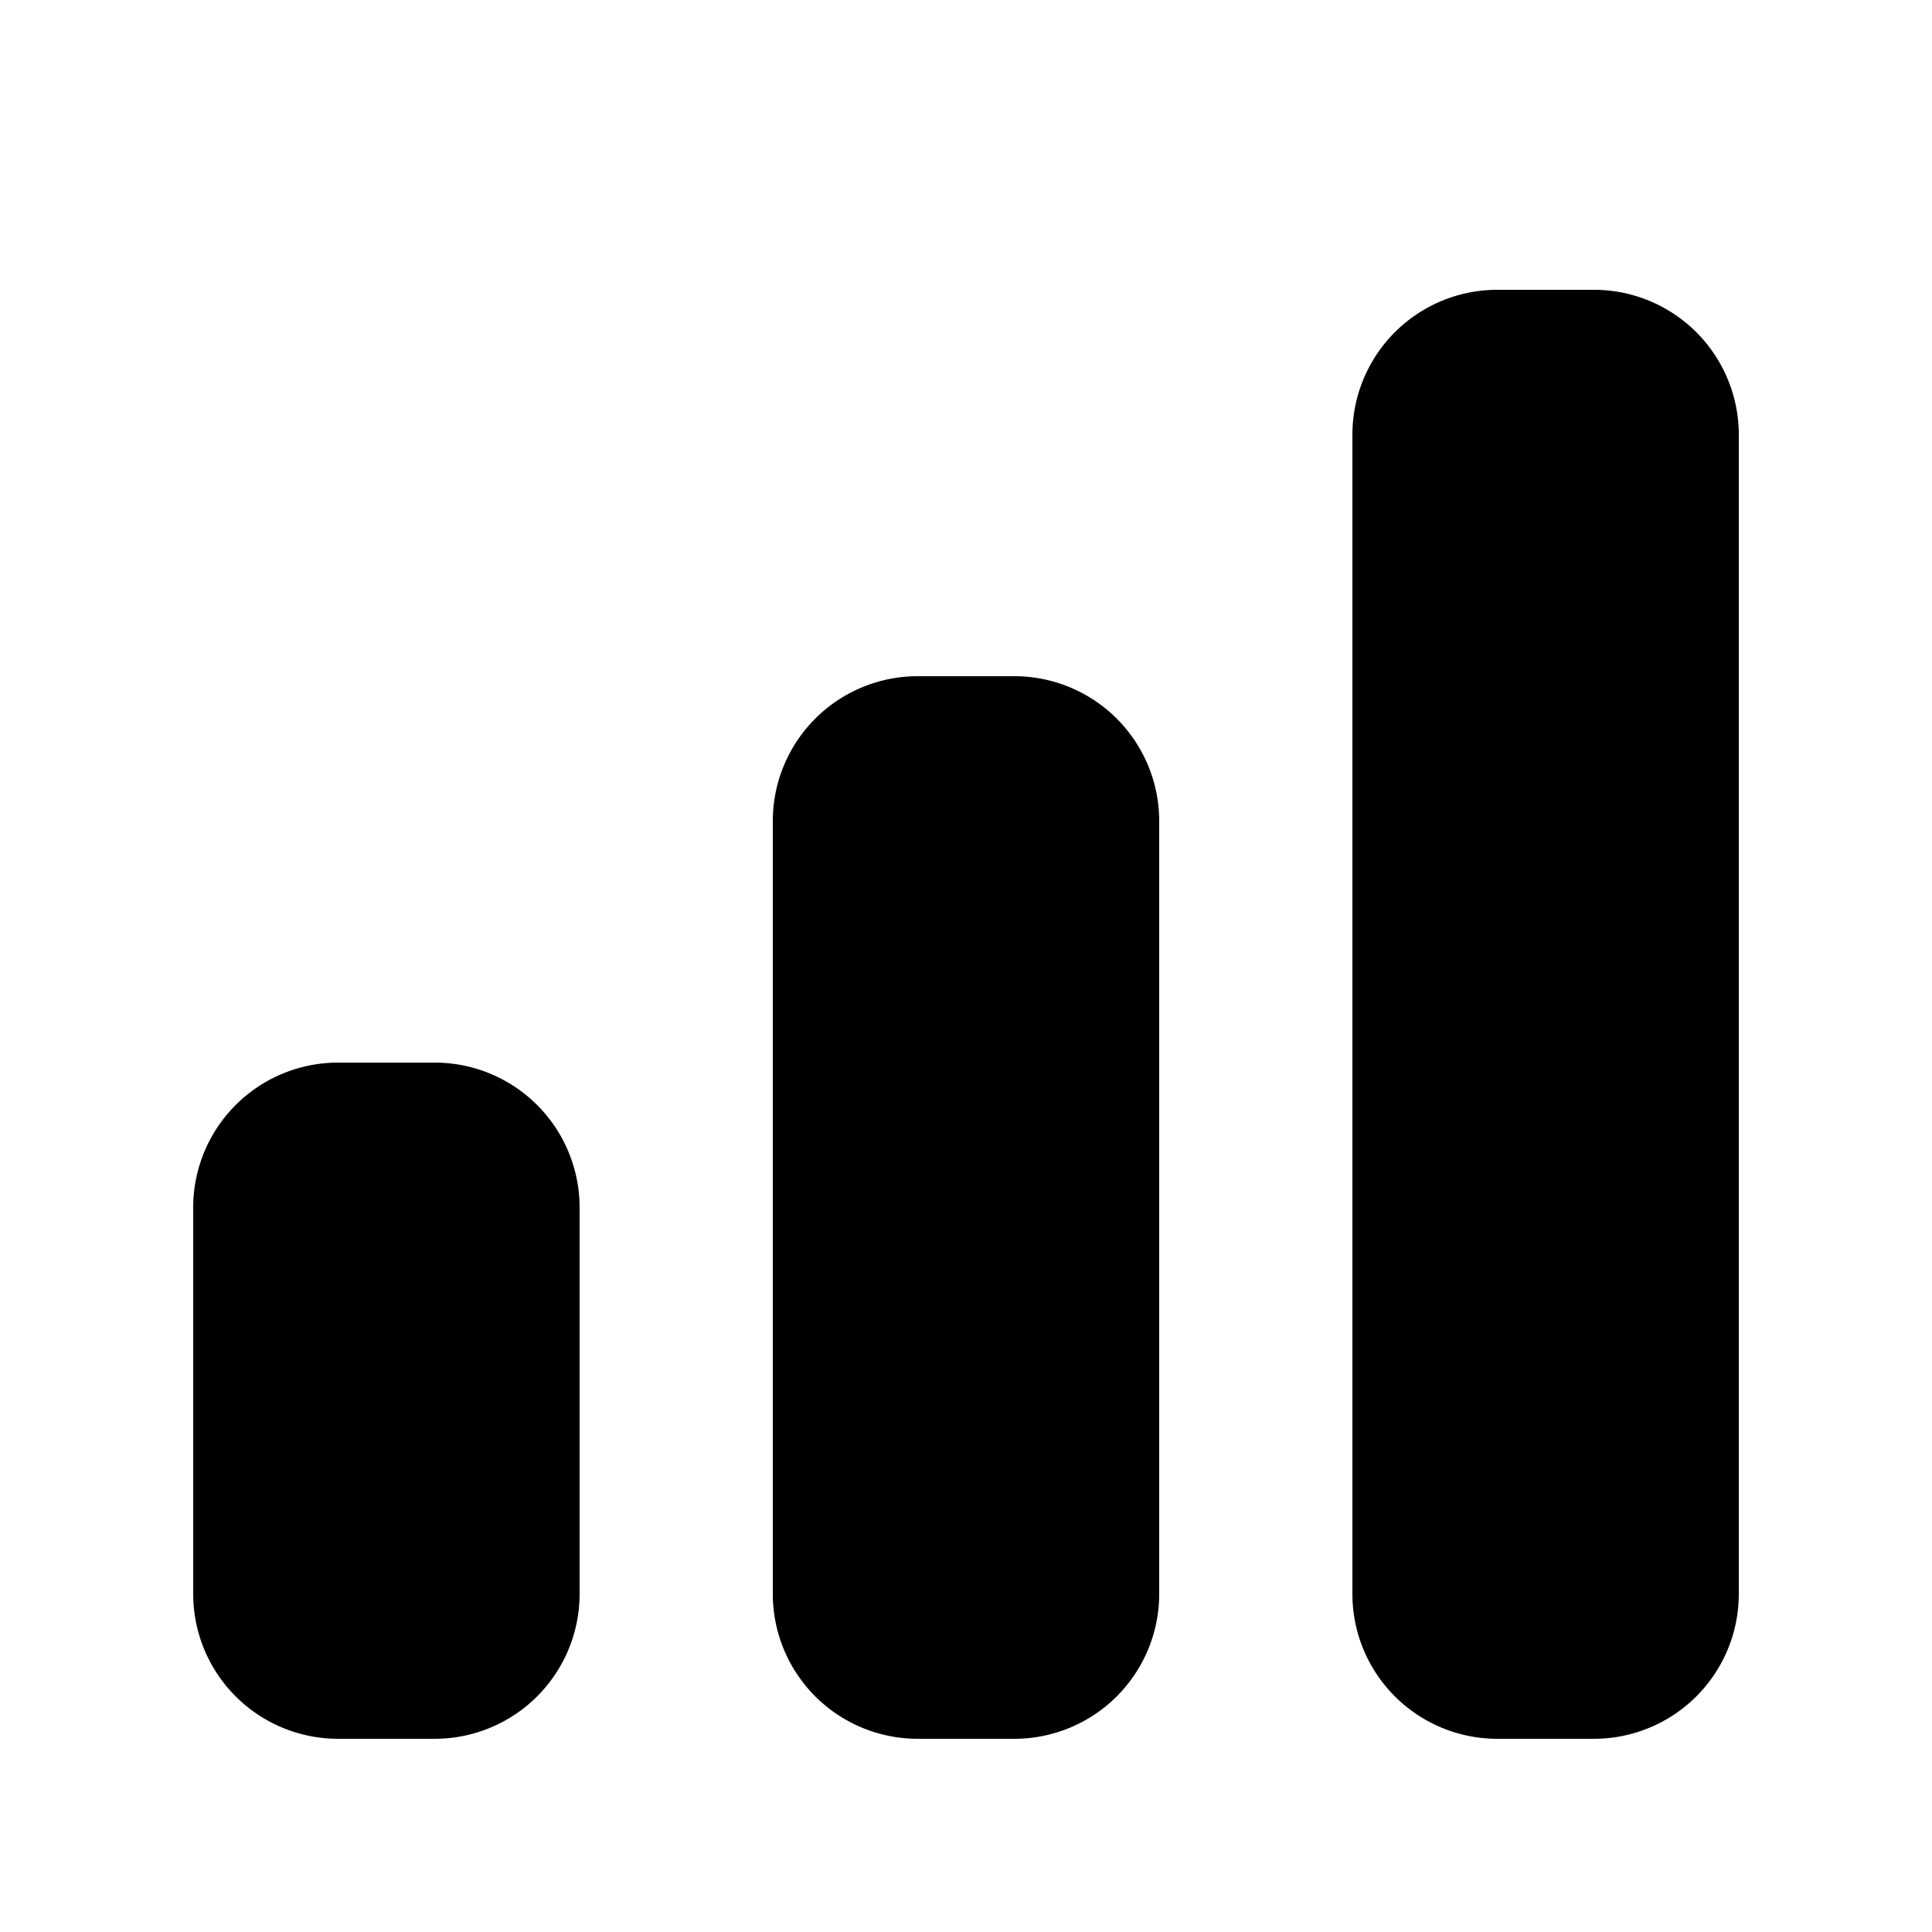 <svg viewBox="0 0 20 20" xmlns="http://www.w3.org/2000/svg"><path d="M15.5 3a1.5 1.5 0 0 0-1.5 1.5v12a1.5 1.5 0 0 0 1.5 1.5h1a1.5 1.5 0 0 0 1.5-1.5v-12a1.5 1.5 0 0 0-1.5-1.5h-1zm-7.5 5.5a1.5 1.5 0 0 1 1.5-1.5h1a1.5 1.5 0 0 1 1.5 1.5v8a1.5 1.5 0 0 1-1.5 1.5h-1a1.5 1.5 0 0 1-1.5-1.5v-8zm-6 4a1.5 1.5 0 0 1 1.5-1.5h1a1.5 1.5 0 0 1 1.5 1.5v4a1.5 1.5 0 0 1-1.5 1.5h-1a1.5 1.5 0 0 1-1.5-1.5v-4z"/></svg>